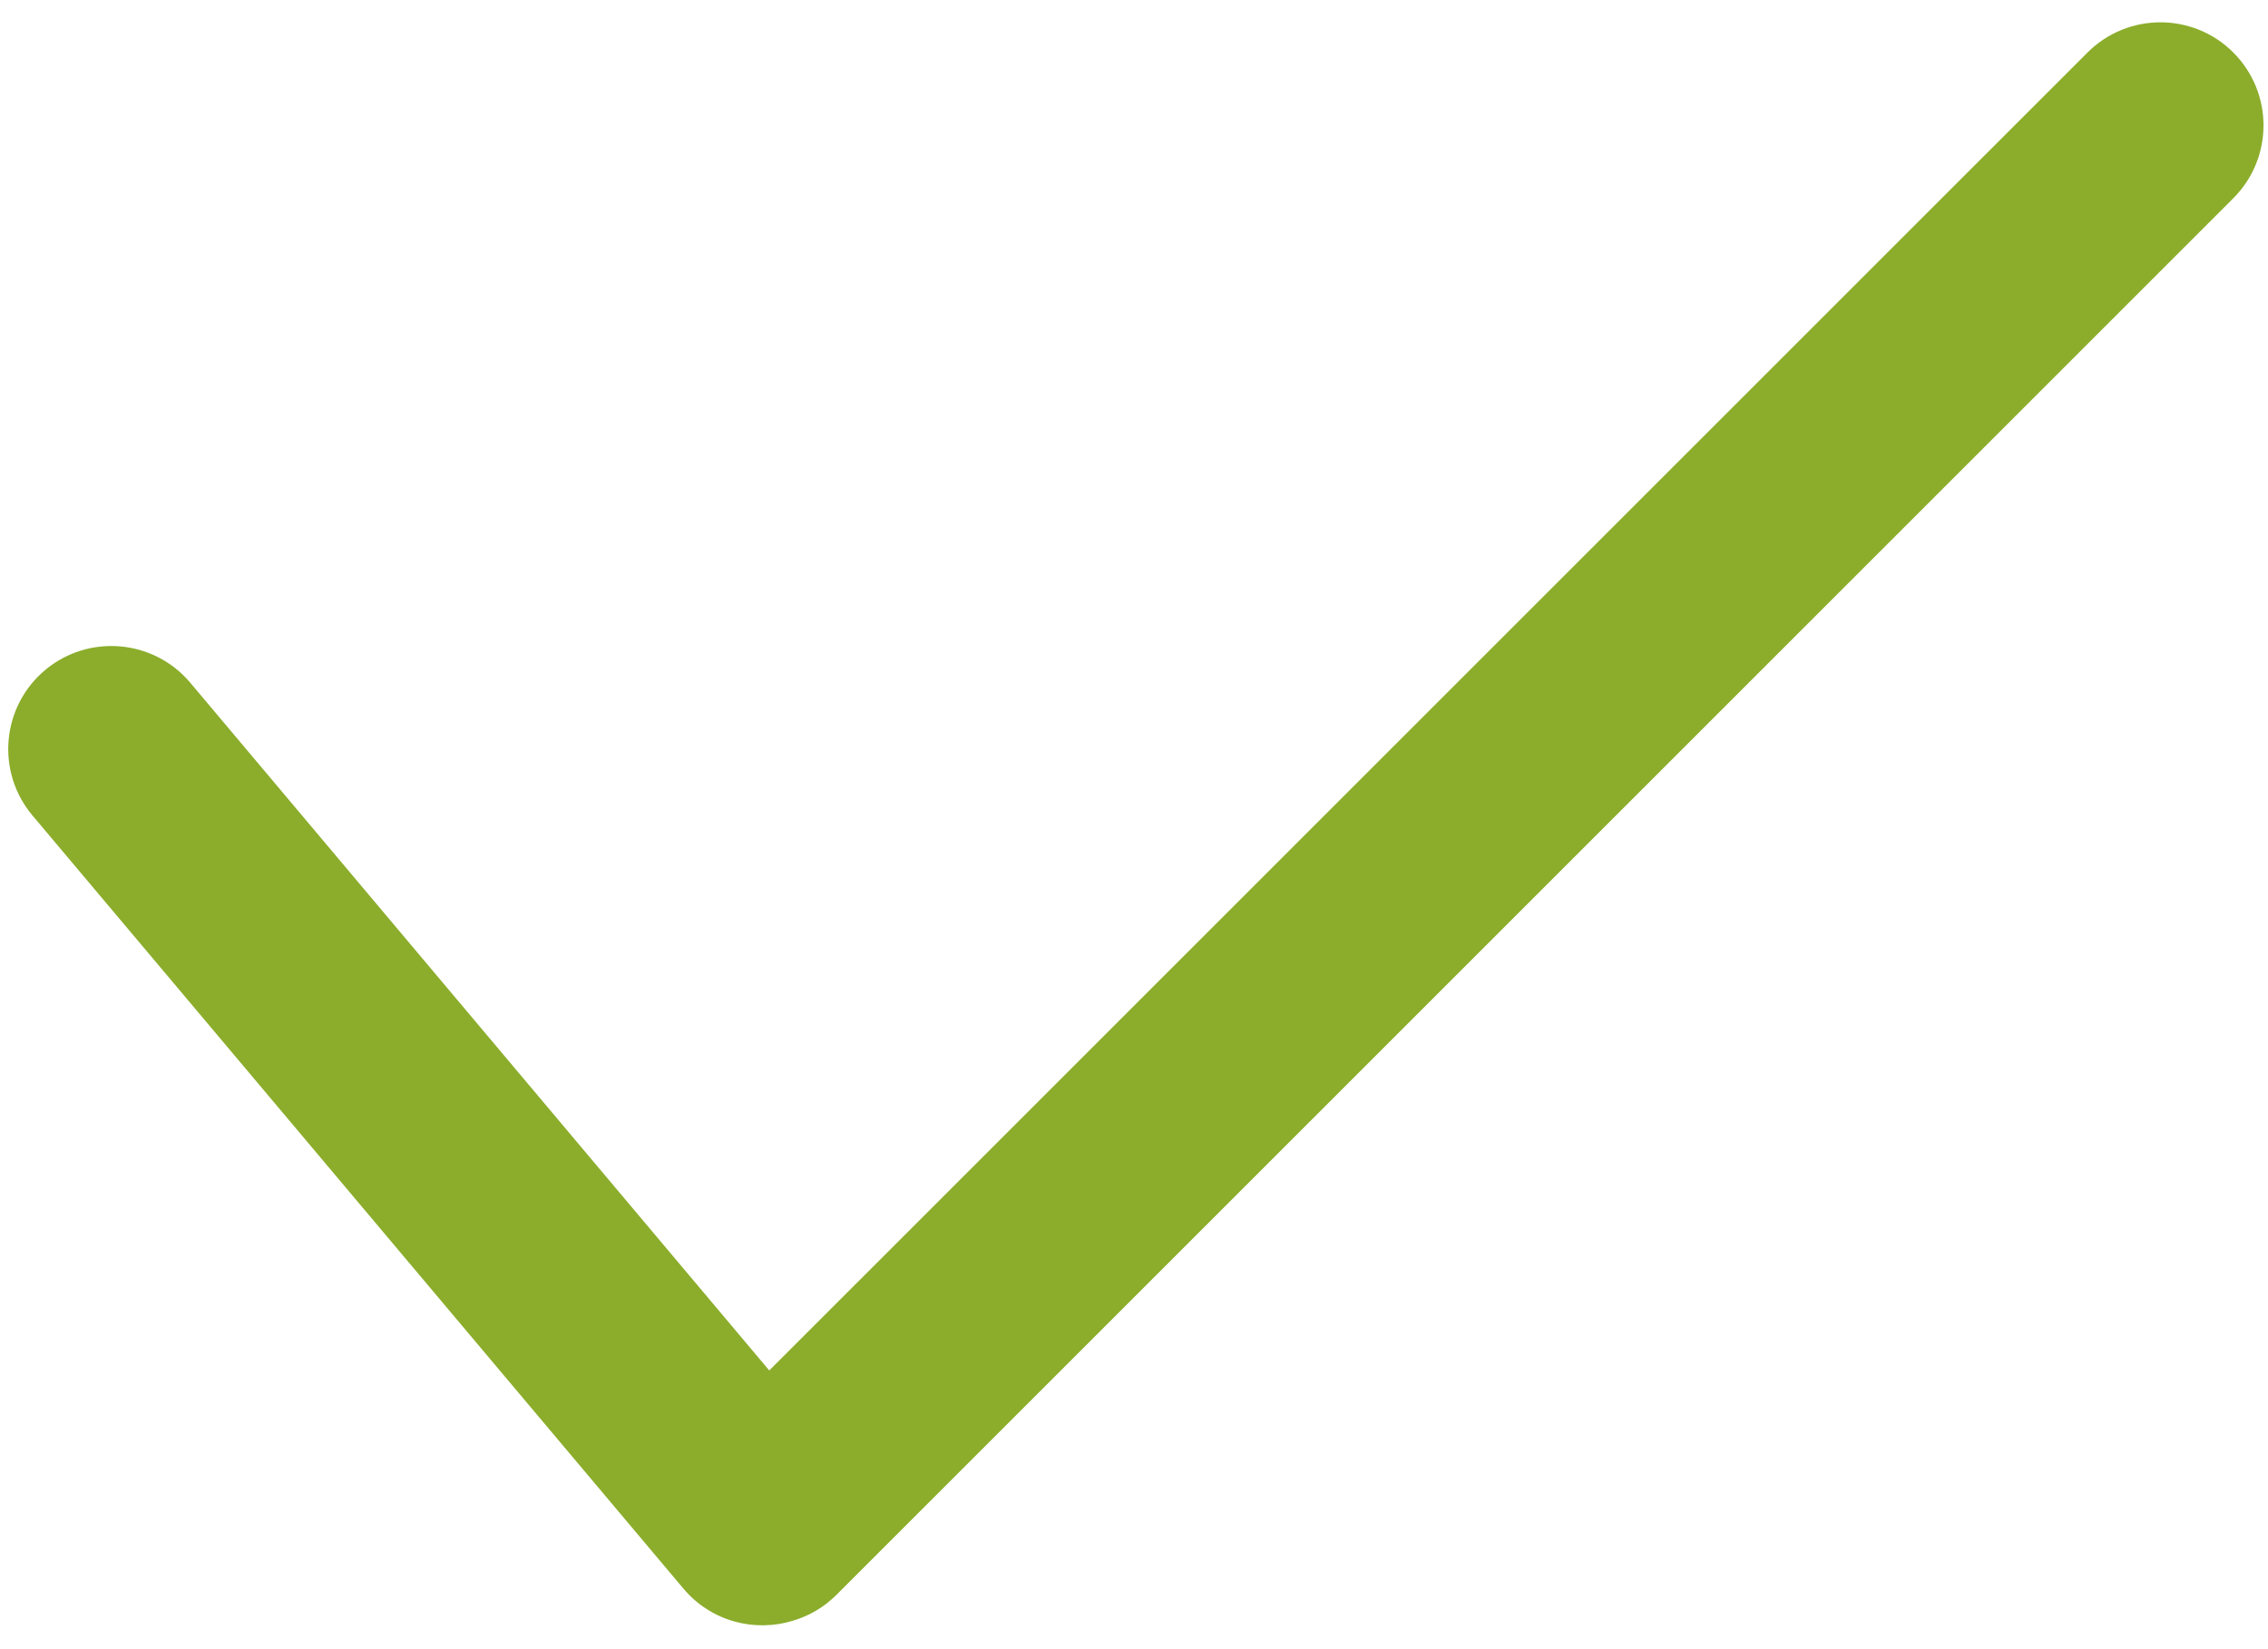 <?xml version="1.0" encoding="UTF-8"?> <svg xmlns="http://www.w3.org/2000/svg" width="33" height="24" viewBox="0 0 33 24" fill="none"><path d="M30.374 0.764C30.96 0.179 31.909 0.178 32.495 0.764C33.081 1.35 33.081 2.299 32.495 2.885L12.173 23.207C11.99 23.391 11.771 23.517 11.539 23.585C10.98 23.759 10.346 23.596 9.945 23.12L0.473 11.868C-0.061 11.234 0.02 10.288 0.653 9.754C1.287 9.221 2.234 9.301 2.768 9.935L11.193 19.944L30.374 0.764Z" fill="#8BAD2B"></path></svg> 